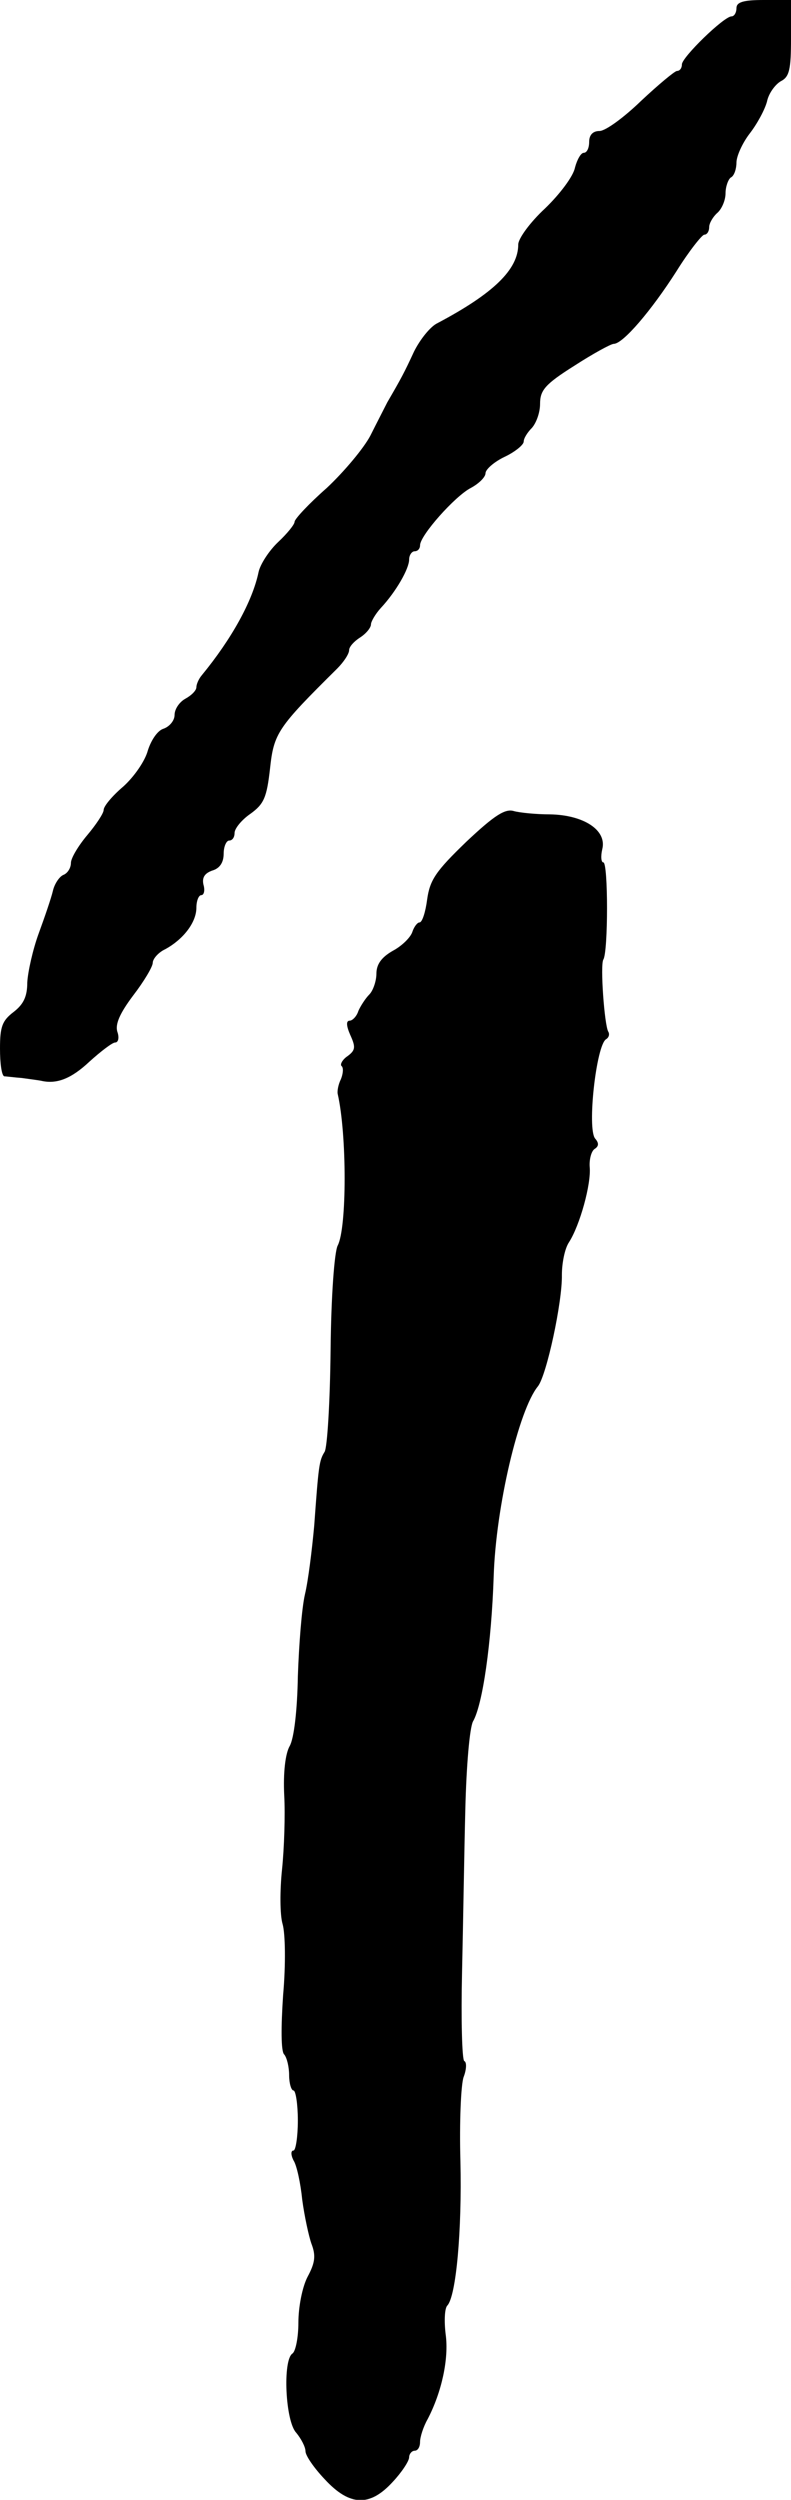 <?xml version="1.0" standalone="no"?>
<!DOCTYPE svg PUBLIC "-//W3C//DTD SVG 20010904//EN"
 "http://www.w3.org/TR/2001/REC-SVG-20010904/DTD/svg10.dtd">
<svg version="1.0" xmlns="http://www.w3.org/2000/svg"
 width="145pt" height="458pt" viewBox="0 0 145 458"
 preserveAspectRatio="xMidYMid meet">
<g transform="translate(0,458) scale(0.1,-0.1)"
fill="#000000" stroke="none">
<path d="M1350 4565 c0 -8 -4 -15 -9 -15 -14 0 -91 -75 -91 -88 0 -7 -4 -12
-9 -12 -4 0 -34 -25 -66 -55 -31 -30 -65 -55 -76 -55 -12 0 -19 -7 -19 -20 0
-11 -4 -20 -10 -20 -5 0 -12 -12 -16 -27 -3 -16 -28 -49 -55 -75 -27 -25 -49
-55 -49 -66 0 -46 -46 -90 -148 -144 -13 -6 -32 -30 -43 -52 -18 -39 -24 -50
-49 -93 -5 -10 -19 -37 -31 -61 -12 -23 -48 -66 -80 -96 -33 -29 -59 -57 -59
-62 0 -5 -14 -22 -30 -37 -17 -16 -33 -41 -36 -55 -11 -53 -49 -122 -104 -189
-6 -7 -10 -17 -10 -22 0 -6 -9 -15 -20 -21 -11 -6 -20 -19 -20 -30 0 -10 -9
-21 -20 -25 -11 -3 -23 -21 -29 -40 -5 -19 -25 -48 -45 -66 -20 -17 -36 -36
-36 -43 0 -6 -14 -27 -30 -46 -16 -19 -30 -42 -30 -51 0 -9 -6 -19 -14 -22 -7
-3 -16 -16 -19 -29 -3 -13 -15 -48 -26 -78 -11 -30 -20 -71 -21 -90 0 -26 -7
-40 -25 -54 -21 -16 -25 -27 -25 -67 0 -27 3 -50 8 -51 4 0 18 -2 32 -3 14 -2
30 -4 35 -5 29 -7 56 4 89 35 21 19 42 35 47 35 6 0 8 9 4 20 -4 14 5 34 29
66 20 26 36 53 36 60 0 7 10 19 23 25 33 18 57 49 57 76 0 12 4 23 9 23 5 0 7
9 4 19 -3 13 2 21 16 26 14 4 21 15 21 31 0 13 5 24 10 24 6 0 10 6 10 14 0 8
13 24 29 35 25 18 30 30 36 83 7 65 14 75 123 183 12 12 22 27 22 34 0 6 9 16
20 23 11 7 20 18 20 24 0 5 8 19 18 30 28 30 52 72 52 89 0 8 5 15 10 15 6 0
10 5 10 11 0 18 64 90 93 105 15 8 27 20 27 27 0 7 16 21 35 30 19 9 35 22 35
28 0 6 7 17 15 25 8 9 15 28 15 44 0 25 9 36 63 70 34 22 67 40 72 40 17 0 69
61 115 133 23 37 47 67 51 67 5 0 9 6 9 14 0 7 7 19 15 26 8 7 15 23 15 36 0
12 5 26 10 29 6 3 10 16 10 27 0 12 11 36 24 53 14 18 28 44 32 59 3 15 15 31
25 37 16 8 19 21 19 79 l0 70 -50 0 c-38 0 -50 -4 -50 -15z"/>
<path d="M855 3038 c-56 -54 -67 -70 -72 -106 -3 -23 -9 -42 -14 -42 -4 0 -10
-8 -13 -17 -3 -10 -19 -26 -36 -35 -21 -12 -30 -25 -30 -42 0 -13 -6 -31 -13
-38 -7 -7 -16 -21 -20 -30 -3 -10 -11 -18 -16 -18 -7 0 -6 -10 1 -26 10 -22
10 -28 -5 -39 -9 -6 -14 -15 -11 -18 4 -3 3 -14 -1 -24 -5 -10 -7 -22 -6 -27
17 -74 17 -246 0 -278 -6 -12 -12 -92 -13 -192 -1 -94 -6 -178 -11 -186 -10
-16 -11 -25 -19 -135 -4 -44 -11 -101 -17 -126 -6 -26 -11 -93 -13 -150 -1
-62 -7 -114 -15 -128 -8 -14 -12 -49 -10 -90 2 -36 0 -97 -4 -136 -4 -38 -4
-83 1 -100 5 -17 6 -74 1 -130 -4 -59 -4 -104 2 -109 5 -6 9 -23 9 -38 0 -15
4 -28 8 -28 4 0 8 -25 8 -55 0 -30 -4 -55 -8 -55 -5 0 -5 -8 0 -18 6 -9 13
-42 16 -72 4 -30 12 -67 17 -81 8 -21 7 -34 -7 -60 -10 -19 -17 -56 -17 -84 0
-27 -5 -53 -11 -57 -18 -12 -13 -124 7 -145 9 -11 17 -26 17 -34 0 -8 16 -31
35 -51 46 -50 83 -51 125 -5 16 17 30 38 30 45 0 6 5 12 10 12 6 0 10 7 10 16
0 9 6 28 14 42 26 50 39 111 33 155 -3 24 -2 48 3 53 16 17 27 136 24 265 -2
71 1 141 6 154 5 13 6 27 1 29 -4 3 -6 76 -4 163 2 87 4 221 6 298 2 82 8 149
14 161 18 31 34 145 38 266 4 128 46 305 81 348 16 20 45 155 44 204 0 21 5
48 13 60 20 31 41 107 38 138 -1 14 3 29 9 33 8 5 8 11 1 19 -15 18 2 171 20
182 5 3 7 9 4 14 -7 12 -15 122 -9 132 9 14 9 178 0 178 -4 0 -5 11 -2 24 9
35 -34 63 -96 64 -25 0 -55 3 -66 6 -16 5 -36 -8 -87 -56z"/>
</g>
</svg>
